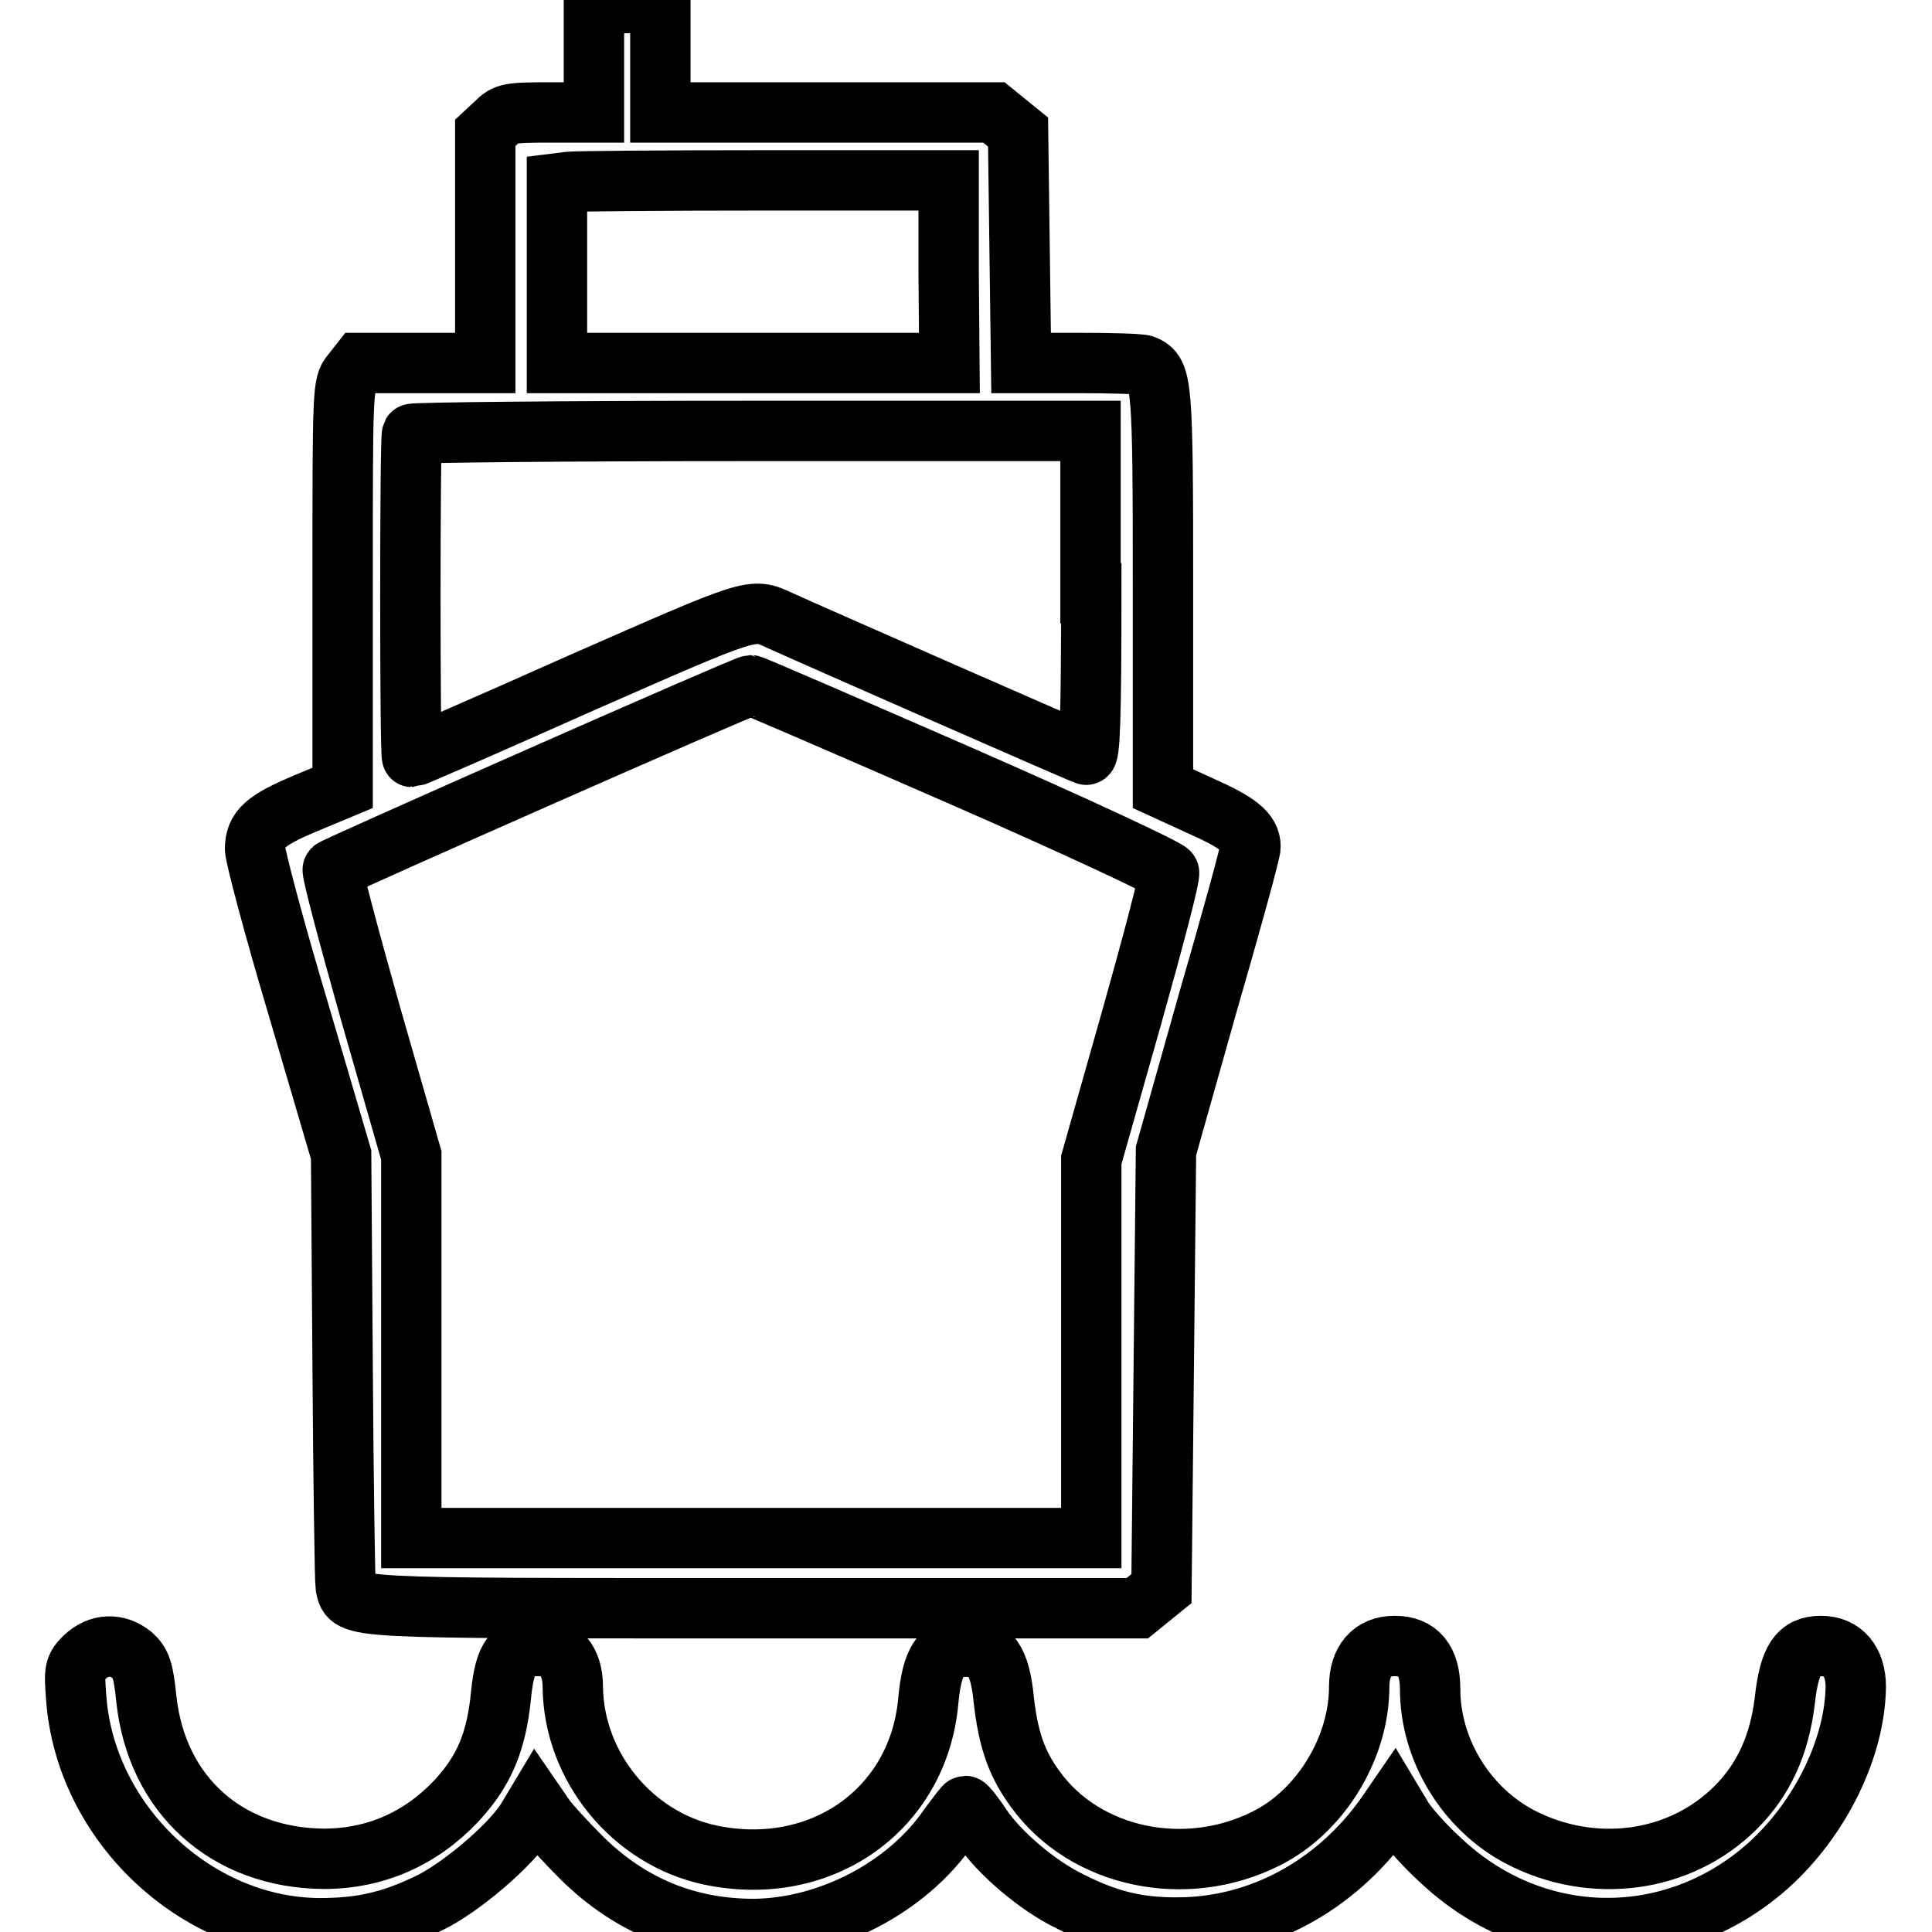 <?xml version="1.0" encoding="utf-8"?>
<!-- Svg Vector Icons : http://www.onlinewebfonts.com/icon -->
<!DOCTYPE svg PUBLIC "-//W3C//DTD SVG 1.1//EN" "http://www.w3.org/Graphics/SVG/1.1/DTD/svg11.dtd">
<svg version="1.1" xmlns="http://www.w3.org/2000/svg" xmlns:xlink="http://www.w3.org/1999/xlink" x="0px" y="0px" viewBox="0 0 256 256" enable-background="new 0 0 256 256" xml:space="preserve">
<g><g><g><path stroke-width="8" fill-opacity="0" stroke="#000000"  d="M78.7,7.7v7.2h-5.8c-5.5,0-5.9,0.1-7.2,1.4l-1.4,1.3v15.3v15.2H56h-8.3l-1.1,1.4c-1.2,1.4-1.2,2-1.2,28.2v26.7l-4.8,2c-5.5,2.3-6.8,3.5-6.8,6.1c0,0.9,2.5,10.4,5.7,21.1l5.7,19.4l0.2,28c0.1,15.4,0.3,28.5,0.4,29.2c0.7,3-0.7,2.9,54.2,2.9h50.7l1.6-1.3l1.6-1.3l0.3-29l0.3-29L160,133c3.1-10.7,5.7-20.1,5.7-20.8c0-1.9-1.6-3.2-6.8-5.5l-4.8-2.2V78.2c0-27.6-0.1-28.8-2.5-29.8c-0.5-0.2-4.4-0.3-8.6-0.3h-7.7l-0.2-15.3l-0.2-15.3l-1.6-1.3l-1.6-1.3h-22.2H87.5V7.7V0.4h-4.4h-4.4V7.7z M125.7,36l0.1,12.1h-26h-26V36.2V24.3l1.6-0.2c0.8-0.1,12.5-0.2,25.9-0.2h24.4L125.7,36z M144.6,78.6c0,17.1-0.2,21.6-0.7,21.4c-0.7-0.2-37.1-16.2-40.6-17.8c-3.7-1.7-3.3-1.8-26.3,8.3c-12.1,5.4-22.2,9.8-22.4,9.8c-0.3,0-0.3-42.3,0-42.8c0.1-0.2,20.4-0.4,45.1-0.4h44.8V78.6z M127.3,102.8c15.1,6.6,27.5,12.4,27.6,12.8c0.2,0.4-2.1,9.1-5,19.4l-5.3,18.7v25.1v25H99.5h-45v-25.4v-25.3l-5.4-18.8c-2.9-10.3-5.2-18.9-5-19.1c0.4-0.4,54.7-24.4,55.4-24.4C99.7,90.8,112.2,96.2,127.3,102.8z"/><path stroke-width="8" fill-opacity="0" stroke="#000000"  d="M11.2,219.6c-1.3,1.3-1.4,1.7-1.1,5.4c1.2,16.5,15.8,30.4,32.2,30.5c5.4,0,9.3-0.8,14.5-3.3c4.2-2,10.9-7.7,13-11.1l1.2-2l1.1,1.6c0.6,0.9,2.9,3.4,5,5.5c6.4,6.3,14,9.4,22.8,9.4c9.9-0.1,20.3-5.5,25.8-13.5c1.1-1.5,2.1-2.8,2.2-2.8c0.2,0,1.2,1.3,2.2,2.8c2.3,3.4,7.3,7.7,11.6,9.8c5.1,2.6,9.2,3.6,14.7,3.5c10.5-0.1,20.6-5.5,27.2-14.8l1.1-1.6l1.2,2c0.7,1.1,2.9,3.6,5,5.5c12.4,11.7,30.7,12,43.4,0.7c6.9-6.2,11.5-15.6,11.6-23.7c0-3.3-1.7-5.4-4.6-5.4c-3,0-4.2,1.8-4.8,7.2c-0.7,5.9-2.8,10.5-6.5,14.2c-7.4,7.4-19,8.9-28.6,3.9c-7.2-3.8-11.9-11.6-11.9-19.6c0-3.8-1.6-5.7-4.7-5.7c-3,0-4.7,2-4.7,5.4c0,8.1-5.1,16.5-12.3,20.1c-10.7,5.4-24,2.6-30.6-6.5c-2.5-3.4-3.6-6.6-4.2-11.9c-0.5-5.2-1.8-7-5-7c-3.3,0-4.5,1.8-5,7.2c-1.3,14.4-14.2,23.5-28.9,20.4c-10.3-2.2-18.1-11.7-18.2-22.3c0-3.4-1.7-5.4-4.6-5.4c-3.3,0-4.4,1.4-4.9,6.4c-0.6,6.2-2.2,10.1-5.9,14.1c-4.7,5-10.7,7.7-17.6,7.7c-12.8-0.1-22.1-8.4-23.5-21.1c-0.4-3.9-0.7-4.8-1.9-5.9C15.5,217.7,13.1,217.8,11.2,219.6z"/></g></g></g>
</svg>